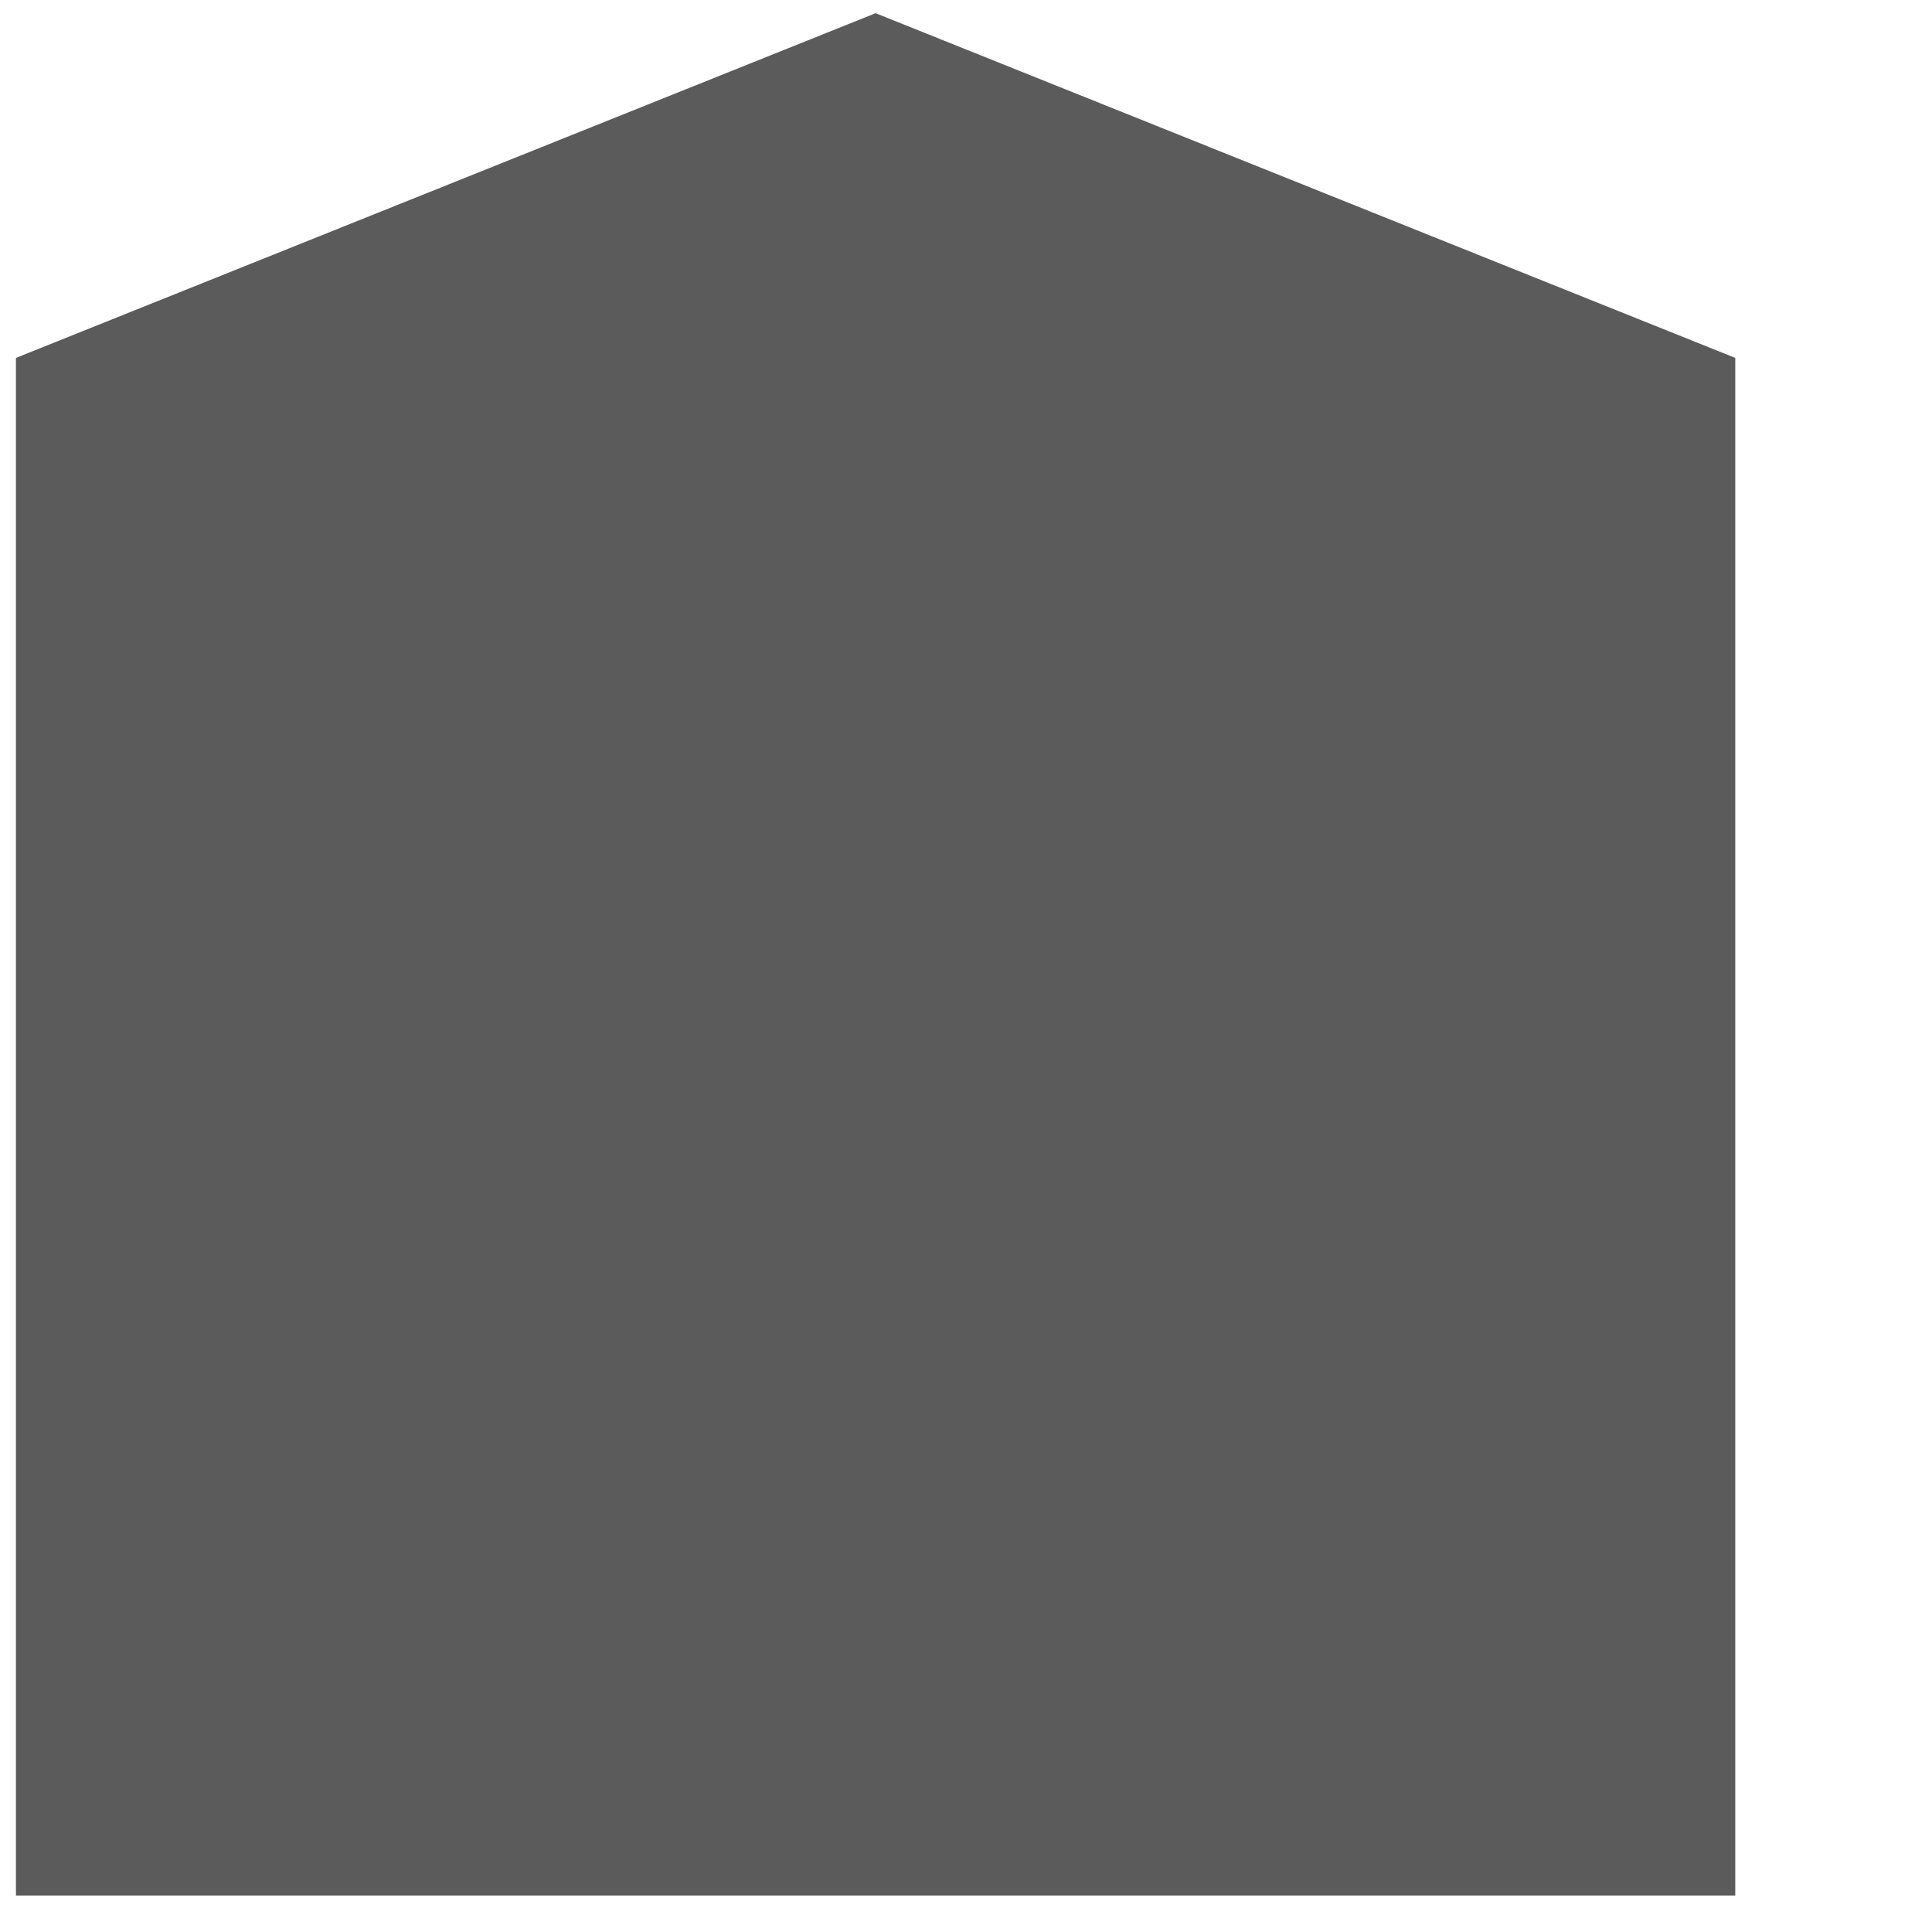 <?xml version="1.0" encoding="utf-8"?>
<!-- Generator: Adobe Illustrator 15.0.0, SVG Export Plug-In . SVG Version: 6.00 Build 0)  -->
<!DOCTYPE svg PUBLIC "-//W3C//DTD SVG 1.1//EN" "http://www.w3.org/Graphics/SVG/1.1/DTD/svg11.dtd">
<svg version="1.1" id="Layer_1" xmlns="http://www.w3.org/2000/svg" xmlns:xlink="http://www.w3.org/1999/xlink" x="0px" y="0px"
	 width="121.208px" height="119.735px" viewBox="0 0 121.208 119.735" enable-background="new 0 0 121.208 119.735"
	 xml:space="preserve">
<polygon fill="#5B5B5B" points="54.932,0.827 1,22.452 1,118.909 108.865,118.909 108.865,22.452 "/>
</svg>
